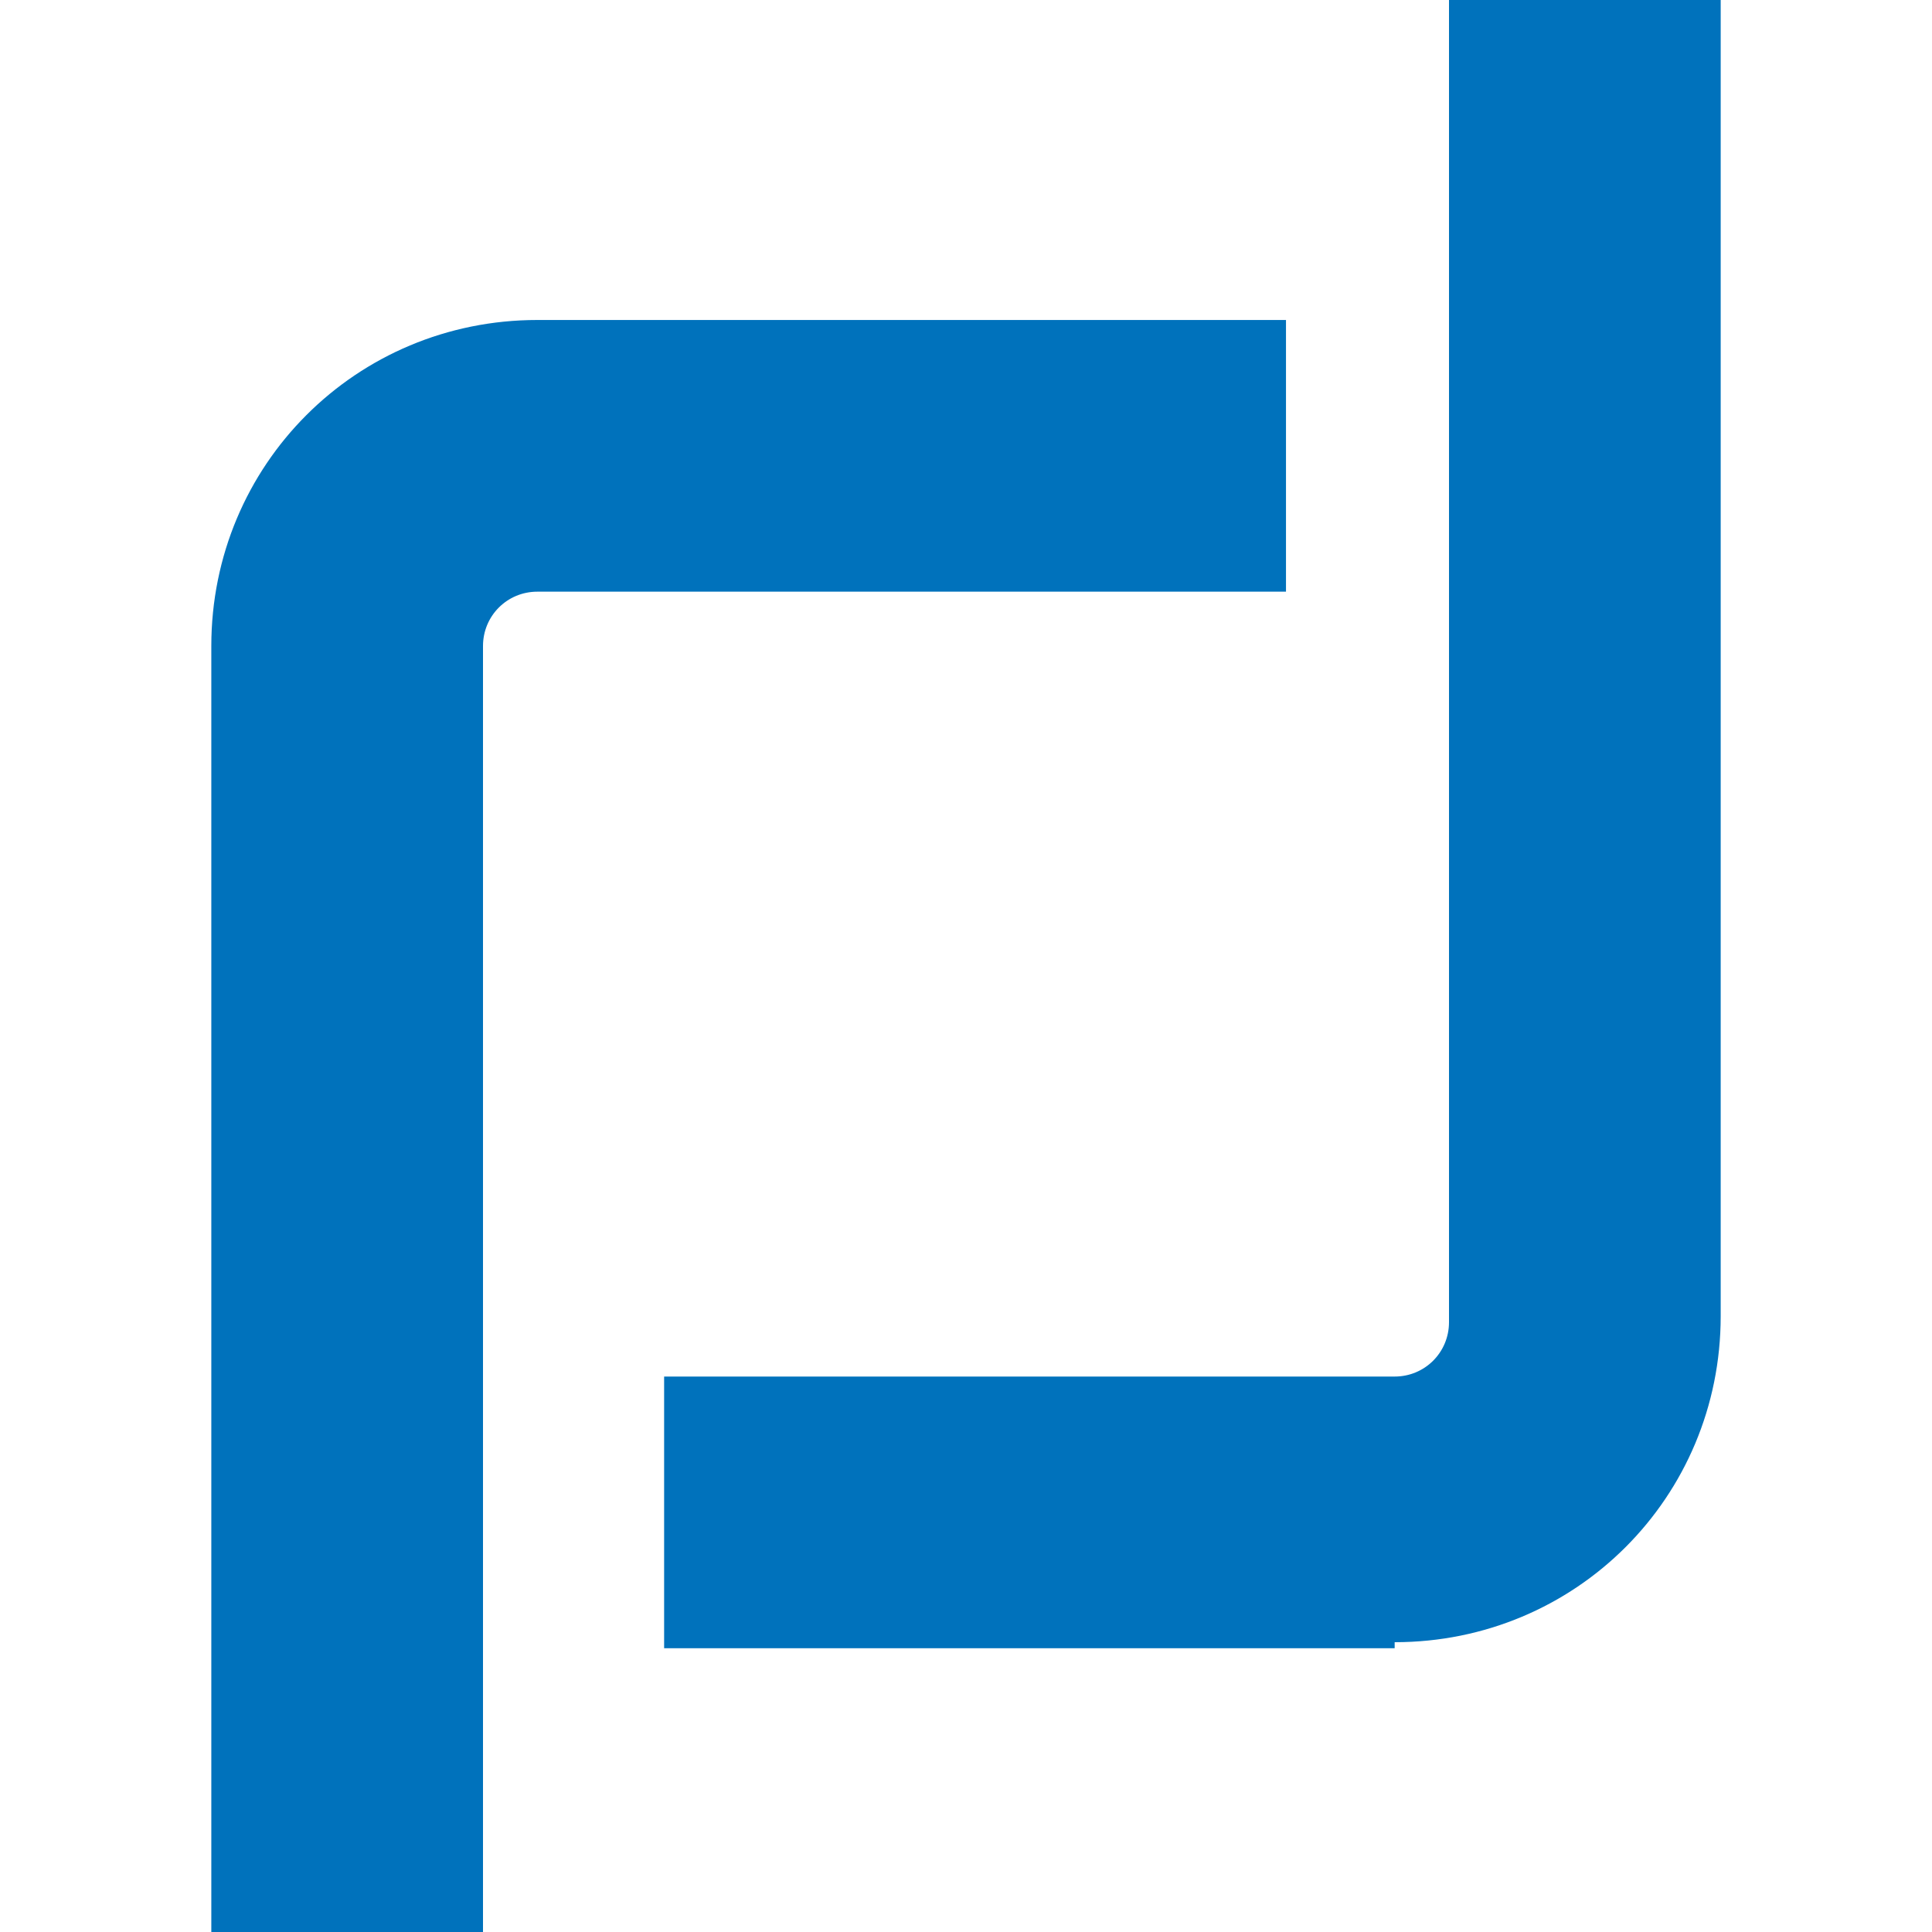 <?xml version="1.0" encoding="UTF-8"?>
<svg xmlns="http://www.w3.org/2000/svg" id="adroit-favicon" version="1.1" viewBox="0 0 32 32">
  <defs>
    <style>#adroit-favicon{fill:#0072bc}
 @media (prefers-color-scheme: dark) {#adroit-favicon{fill:#ffffff}}
</style>
  </defs>
  <g id="favicon" data-name="Layer_1">
    <path id="Vector-1" d="M23.1 27.3H11v-4.5h12.1c.5 0 .9-.4.9-.9V0h4.5v21.8c0 3-2.4 5.4-5.4 5.4Z"></path>
    <path id="Vector-2" d="M8 32H3.5V10.7c0-3 2.4-5.4 5.4-5.4h12.4v4.5H8.9c-.5 0-.9.4-.9.9V32Z"></path>
  </g>
</svg>
